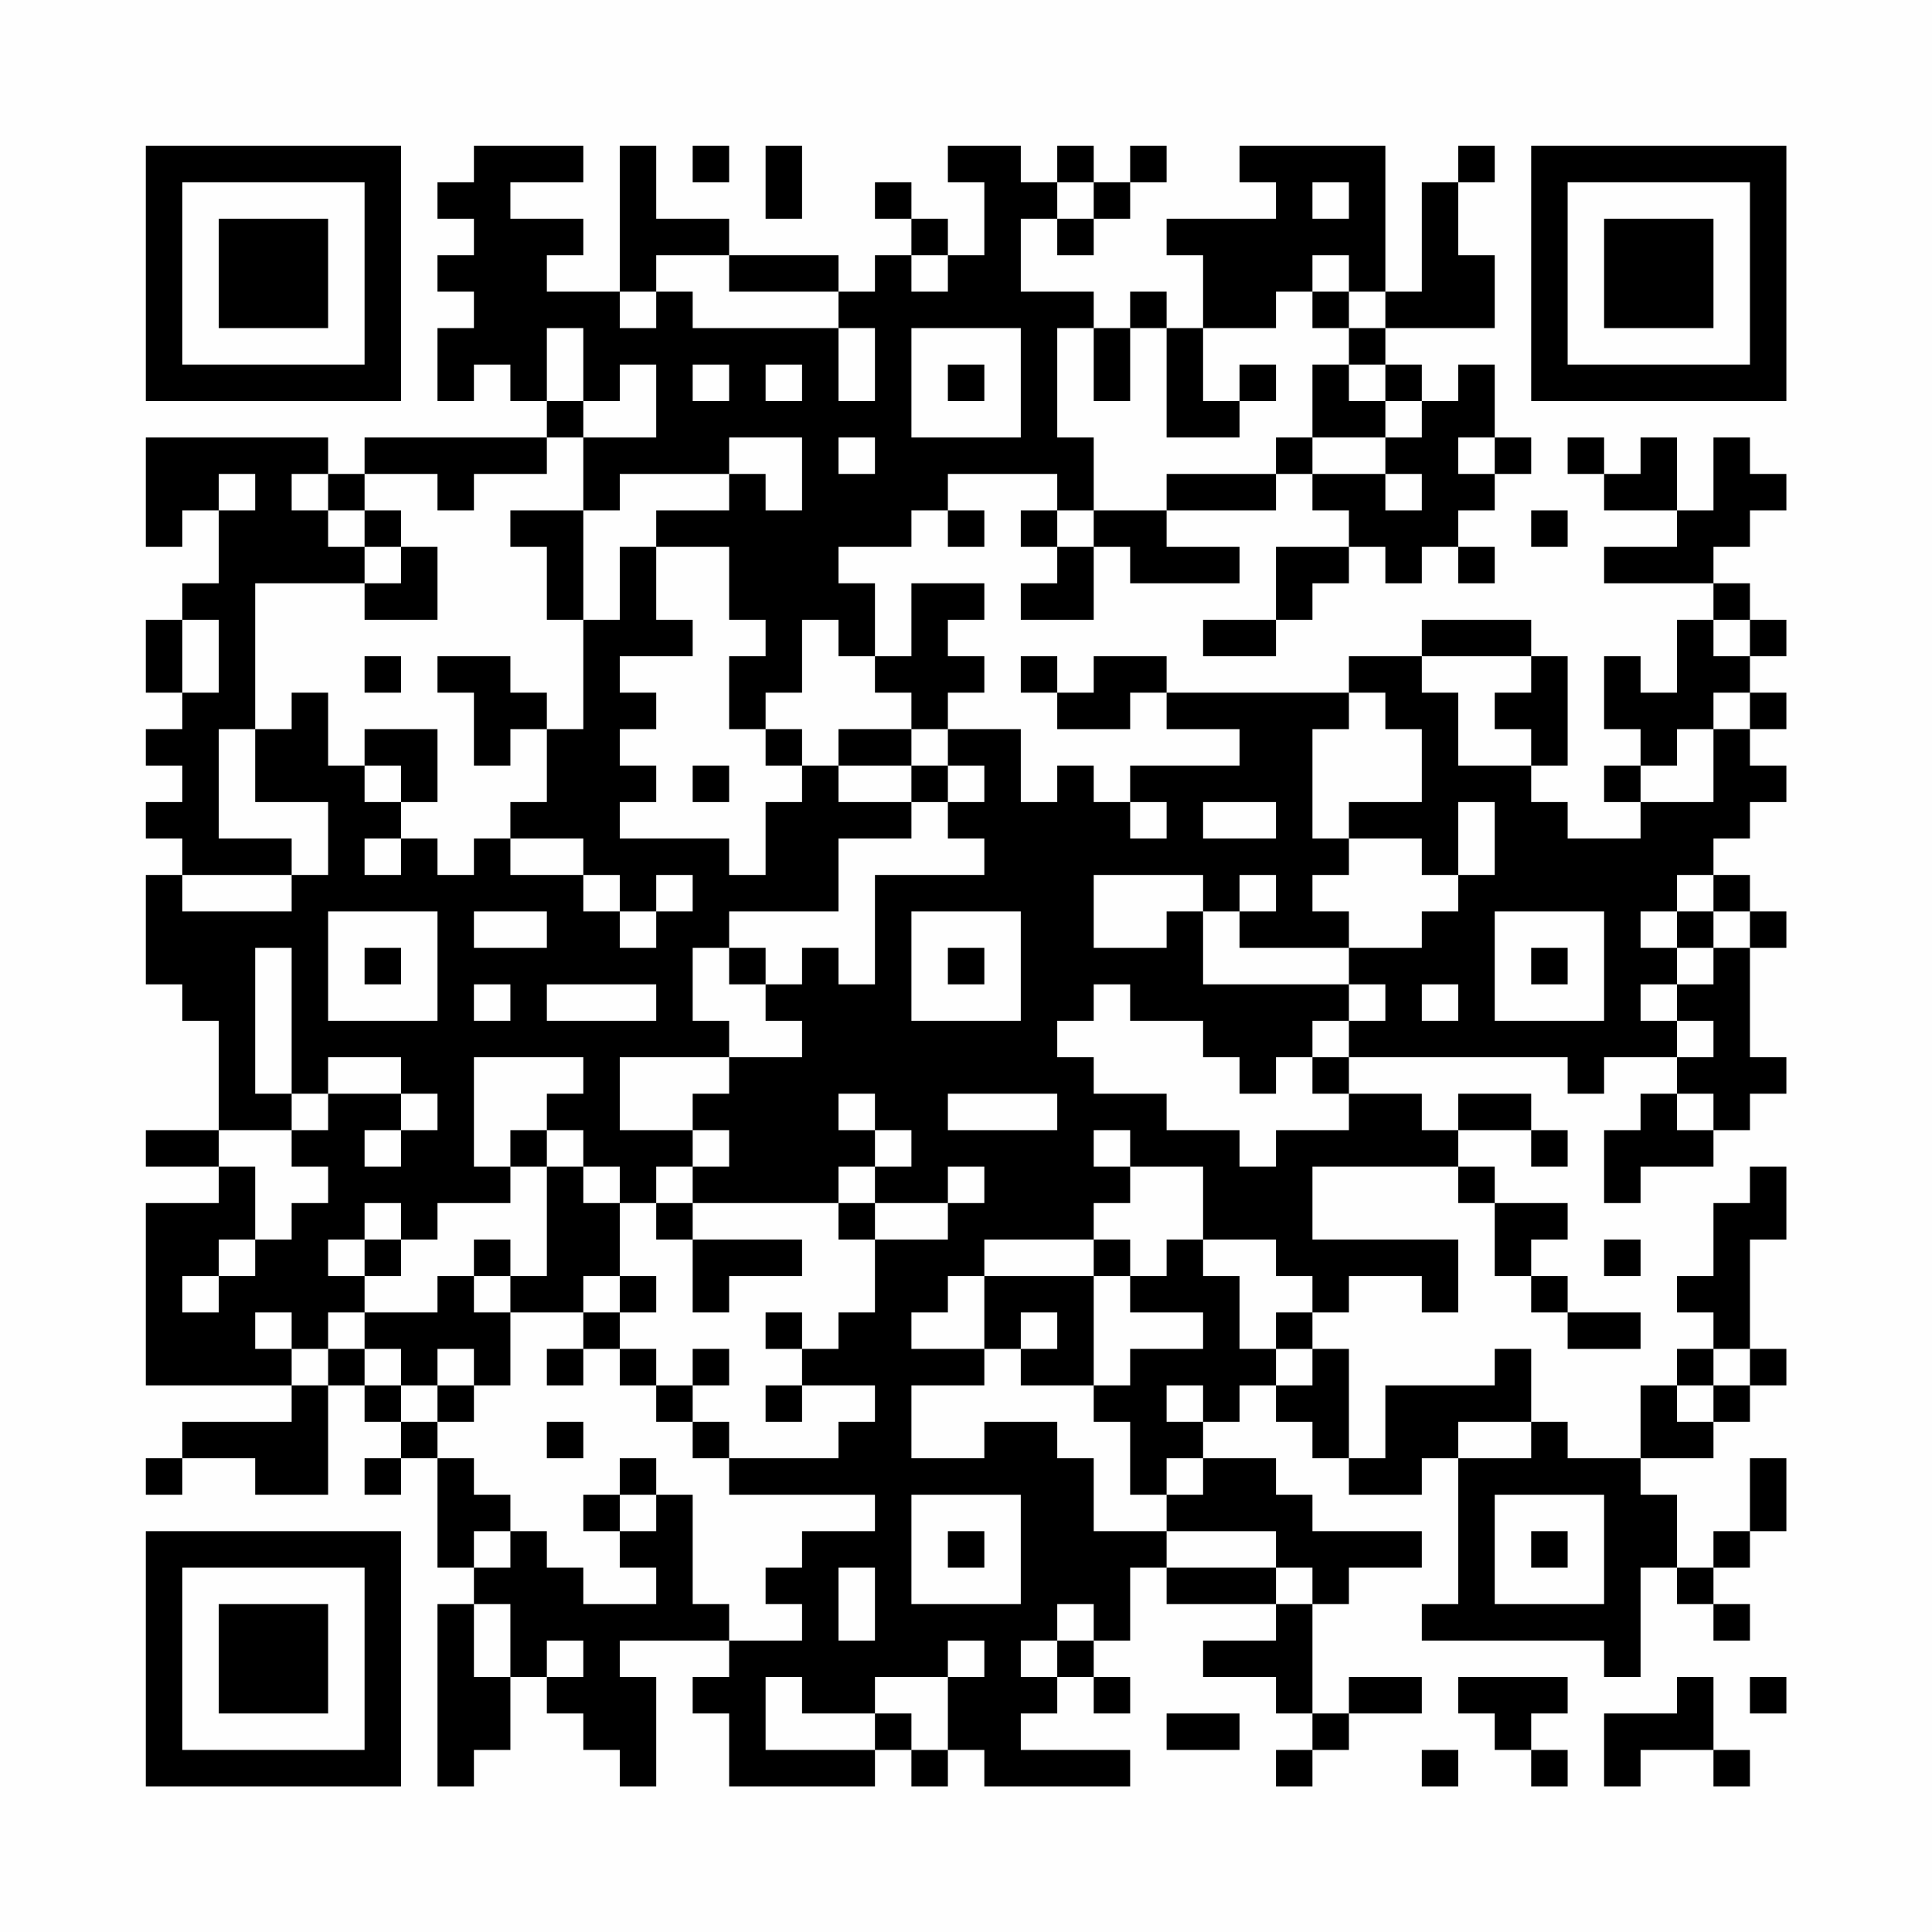 <?xml version="1.0" encoding="UTF-8"?>
<svg xmlns="http://www.w3.org/2000/svg" version="1.1" width="200" height="200" viewBox="0 0 200 200"><rect x="0" y="0" width="200" height="200" fill="#fefefe"/><g transform="scale(3.774)"><g transform="translate(4,4)"><path fill-rule="evenodd" d="M9 0L9 1L8 1L8 2L9 2L9 3L8 3L8 4L9 4L9 5L8 5L8 7L9 7L9 6L10 6L10 7L11 7L11 8L6 8L6 9L5 9L5 8L0 8L0 11L1 11L1 10L2 10L2 12L1 12L1 13L0 13L0 15L1 15L1 16L0 16L0 17L1 17L1 18L0 18L0 19L1 19L1 20L0 20L0 23L1 23L1 24L2 24L2 27L0 27L0 28L2 28L2 29L0 29L0 34L4 34L4 35L1 35L1 36L0 36L0 37L1 37L1 36L3 36L3 37L5 37L5 34L6 34L6 35L7 35L7 36L6 36L6 37L7 37L7 36L8 36L8 39L9 39L9 40L8 40L8 45L9 45L9 44L10 44L10 42L11 42L11 43L12 43L12 44L13 44L13 45L14 45L14 42L13 42L13 41L16 41L16 42L15 42L15 43L16 43L16 45L20 45L20 44L21 44L21 45L22 45L22 44L23 44L23 45L27 45L27 44L24 44L24 43L25 43L25 42L26 42L26 43L27 43L27 42L26 42L26 41L27 41L27 39L28 39L28 40L31 40L31 41L29 41L29 42L31 42L31 43L32 43L32 44L31 44L31 45L32 45L32 44L33 44L33 43L35 43L35 42L33 42L33 43L32 43L32 40L33 40L33 39L35 39L35 38L32 38L32 37L31 37L31 36L29 36L29 35L30 35L30 34L31 34L31 35L32 35L32 36L33 36L33 37L35 37L35 36L36 36L36 40L35 40L35 41L40 41L40 42L41 42L41 39L42 39L42 40L43 40L43 41L44 41L44 40L43 40L43 39L44 39L44 38L45 38L45 36L44 36L44 38L43 38L43 39L42 39L42 37L41 37L41 36L43 36L43 35L44 35L44 34L45 34L45 33L44 33L44 30L45 30L45 28L44 28L44 29L43 29L43 31L42 31L42 32L43 32L43 33L42 33L42 34L41 34L41 36L39 36L39 35L38 35L38 33L37 33L37 34L34 34L34 36L33 36L33 33L32 33L32 32L33 32L33 31L35 31L35 32L36 32L36 30L32 30L32 28L36 28L36 29L37 29L37 31L38 31L38 32L39 32L39 33L41 33L41 32L39 32L39 31L38 31L38 30L39 30L39 29L37 29L37 28L36 28L36 27L38 27L38 28L39 28L39 27L38 27L38 26L36 26L36 27L35 27L35 26L33 26L33 25L39 25L39 26L40 26L40 25L42 25L42 26L41 26L41 27L40 27L40 29L41 29L41 28L43 28L43 27L44 27L44 26L45 26L45 25L44 25L44 22L45 22L45 21L44 21L44 20L43 20L43 19L44 19L44 18L45 18L45 17L44 17L44 16L45 16L45 15L44 15L44 14L45 14L45 13L44 13L44 12L43 12L43 11L44 11L44 10L45 10L45 9L44 9L44 8L43 8L43 10L42 10L42 8L41 8L41 9L40 9L40 8L39 8L39 9L40 9L40 10L42 10L42 11L40 11L40 12L43 12L43 13L42 13L42 15L41 15L41 14L40 14L40 16L41 16L41 17L40 17L40 18L41 18L41 19L39 19L39 18L38 18L38 17L39 17L39 14L38 14L38 13L35 13L35 14L33 14L33 15L28 15L28 14L26 14L26 15L25 15L25 14L24 14L24 15L25 15L25 16L27 16L27 15L28 15L28 16L30 16L30 17L27 17L27 18L26 18L26 17L25 17L25 18L24 18L24 16L22 16L22 15L23 15L23 14L22 14L22 13L23 13L23 12L21 12L21 14L20 14L20 12L19 12L19 11L21 11L21 10L22 10L22 11L23 11L23 10L22 10L22 9L25 9L25 10L24 10L24 11L25 11L25 12L24 12L24 13L26 13L26 11L27 11L27 12L30 12L30 11L28 11L28 10L31 10L31 9L32 9L32 10L33 10L33 11L31 11L31 13L29 13L29 14L31 14L31 13L32 13L32 12L33 12L33 11L34 11L34 12L35 12L35 11L36 11L36 12L37 12L37 11L36 11L36 10L37 10L37 9L38 9L38 8L37 8L37 6L36 6L36 7L35 7L35 6L34 6L34 5L37 5L37 3L36 3L36 1L37 1L37 0L36 0L36 1L35 1L35 4L34 4L34 0L30 0L30 1L31 1L31 2L28 2L28 3L29 3L29 5L28 5L28 4L27 4L27 5L26 5L26 4L24 4L24 2L25 2L25 3L26 3L26 2L27 2L27 1L28 1L28 0L27 0L27 1L26 1L26 0L25 0L25 1L24 1L24 0L22 0L22 1L23 1L23 3L22 3L22 2L21 2L21 1L20 1L20 2L21 2L21 3L20 3L20 4L19 4L19 3L16 3L16 2L14 2L14 0L13 0L13 4L11 4L11 3L12 3L12 2L10 2L10 1L12 1L12 0ZM15 0L15 1L16 1L16 0ZM17 0L17 2L18 2L18 0ZM25 1L25 2L26 2L26 1ZM32 1L32 2L33 2L33 1ZM14 3L14 4L13 4L13 5L14 5L14 4L15 4L15 5L19 5L19 7L20 7L20 5L19 5L19 4L16 4L16 3ZM21 3L21 4L22 4L22 3ZM32 3L32 4L31 4L31 5L29 5L29 7L30 7L30 8L28 8L28 5L27 5L27 7L26 7L26 5L25 5L25 8L26 8L26 10L25 10L25 11L26 11L26 10L28 10L28 9L31 9L31 8L32 8L32 9L34 9L34 10L35 10L35 9L34 9L34 8L35 8L35 7L34 7L34 6L33 6L33 5L34 5L34 4L33 4L33 3ZM32 4L32 5L33 5L33 4ZM11 5L11 7L12 7L12 8L11 8L11 9L9 9L9 10L8 10L8 9L6 9L6 10L5 10L5 9L4 9L4 10L5 10L5 11L6 11L6 12L3 12L3 16L2 16L2 19L4 19L4 20L1 20L1 21L4 21L4 20L5 20L5 18L3 18L3 16L4 16L4 15L5 15L5 17L6 17L6 18L7 18L7 19L6 19L6 20L7 20L7 19L8 19L8 20L9 20L9 19L10 19L10 20L12 20L12 21L13 21L13 22L14 22L14 21L15 21L15 20L14 20L14 21L13 21L13 20L12 20L12 19L10 19L10 18L11 18L11 16L12 16L12 13L13 13L13 11L14 11L14 13L15 13L15 14L13 14L13 15L14 15L14 16L13 16L13 17L14 17L14 18L13 18L13 19L16 19L16 20L17 20L17 18L18 18L18 17L19 17L19 18L21 18L21 19L19 19L19 21L16 21L16 22L15 22L15 24L16 24L16 25L13 25L13 27L15 27L15 28L14 28L14 29L13 29L13 28L12 28L12 27L11 27L11 26L12 26L12 25L9 25L9 28L10 28L10 29L8 29L8 30L7 30L7 29L6 29L6 30L5 30L5 31L6 31L6 32L5 32L5 33L4 33L4 32L3 32L3 33L4 33L4 34L5 34L5 33L6 33L6 34L7 34L7 35L8 35L8 36L9 36L9 37L10 37L10 38L9 38L9 39L10 39L10 38L11 38L11 39L12 39L12 40L14 40L14 39L13 39L13 38L14 38L14 37L15 37L15 40L16 40L16 41L18 41L18 40L17 40L17 39L18 39L18 38L20 38L20 37L16 37L16 36L19 36L19 35L20 35L20 34L18 34L18 33L19 33L19 32L20 32L20 30L22 30L22 29L23 29L23 28L22 28L22 29L20 29L20 28L21 28L21 27L20 27L20 26L19 26L19 27L20 27L20 28L19 28L19 29L15 29L15 28L16 28L16 27L15 27L15 26L16 26L16 25L18 25L18 24L17 24L17 23L18 23L18 22L19 22L19 23L20 23L20 20L23 20L23 19L22 19L22 18L23 18L23 17L22 17L22 16L21 16L21 15L20 15L20 14L19 14L19 13L18 13L18 15L17 15L17 16L16 16L16 14L17 14L17 13L16 13L16 11L14 11L14 10L16 10L16 9L17 9L17 10L18 10L18 8L16 8L16 9L13 9L13 10L12 10L12 8L14 8L14 6L13 6L13 7L12 7L12 5ZM21 5L21 8L24 8L24 5ZM15 6L15 7L16 7L16 6ZM17 6L17 7L18 7L18 6ZM22 6L22 7L23 7L23 6ZM30 6L30 7L31 7L31 6ZM32 6L32 8L34 8L34 7L33 7L33 6ZM19 8L19 9L20 9L20 8ZM36 8L36 9L37 9L37 8ZM2 9L2 10L3 10L3 9ZM6 10L6 11L7 11L7 12L6 12L6 13L8 13L8 11L7 11L7 10ZM10 10L10 11L11 11L11 13L12 13L12 10ZM38 10L38 11L39 11L39 10ZM1 13L1 15L2 15L2 13ZM43 13L43 14L44 14L44 13ZM6 14L6 15L7 15L7 14ZM8 14L8 15L9 15L9 17L10 17L10 16L11 16L11 15L10 15L10 14ZM35 14L35 15L36 15L36 17L38 17L38 16L37 16L37 15L38 15L38 14ZM33 15L33 16L32 16L32 19L33 19L33 20L32 20L32 21L33 21L33 22L30 22L30 21L31 21L31 20L30 20L30 21L29 21L29 20L26 20L26 22L28 22L28 21L29 21L29 23L33 23L33 24L32 24L32 25L31 25L31 26L30 26L30 25L29 25L29 24L27 24L27 23L26 23L26 24L25 24L25 25L26 25L26 26L28 26L28 27L30 27L30 28L31 28L31 27L33 27L33 26L32 26L32 25L33 25L33 24L34 24L34 23L33 23L33 22L35 22L35 21L36 21L36 20L37 20L37 18L36 18L36 20L35 20L35 19L33 19L33 18L35 18L35 16L34 16L34 15ZM43 15L43 16L42 16L42 17L41 17L41 18L43 18L43 16L44 16L44 15ZM6 16L6 17L7 17L7 18L8 18L8 16ZM17 16L17 17L18 17L18 16ZM19 16L19 17L21 17L21 18L22 18L22 17L21 17L21 16ZM15 17L15 18L16 18L16 17ZM27 18L27 19L28 19L28 18ZM29 18L29 19L31 19L31 18ZM42 20L42 21L41 21L41 22L42 22L42 23L41 23L41 24L42 24L42 25L43 25L43 24L42 24L42 23L43 23L43 22L44 22L44 21L43 21L43 20ZM5 21L5 24L8 24L8 21ZM9 21L9 22L11 22L11 21ZM21 21L21 24L24 24L24 21ZM37 21L37 24L40 24L40 21ZM42 21L42 22L43 22L43 21ZM3 22L3 26L4 26L4 27L2 27L2 28L3 28L3 30L2 30L2 31L1 31L1 32L2 32L2 31L3 31L3 30L4 30L4 29L5 29L5 28L4 28L4 27L5 27L5 26L7 26L7 27L6 27L6 28L7 28L7 27L8 27L8 26L7 26L7 25L5 25L5 26L4 26L4 22ZM6 22L6 23L7 23L7 22ZM16 22L16 23L17 23L17 22ZM22 22L22 23L23 23L23 22ZM38 22L38 23L39 23L39 22ZM9 23L9 24L10 24L10 23ZM11 23L11 24L14 24L14 23ZM35 23L35 24L36 24L36 23ZM22 26L22 27L25 27L25 26ZM42 26L42 27L43 27L43 26ZM10 27L10 28L11 28L11 31L10 31L10 30L9 30L9 31L8 31L8 32L6 32L6 33L7 33L7 34L8 34L8 35L9 35L9 34L10 34L10 32L12 32L12 33L11 33L11 34L12 34L12 33L13 33L13 34L14 34L14 35L15 35L15 36L16 36L16 35L15 35L15 34L16 34L16 33L15 33L15 34L14 34L14 33L13 33L13 32L14 32L14 31L13 31L13 29L12 29L12 28L11 28L11 27ZM26 27L26 28L27 28L27 29L26 29L26 30L23 30L23 31L22 31L22 32L21 32L21 33L23 33L23 34L21 34L21 36L23 36L23 35L25 35L25 36L26 36L26 38L28 38L28 39L31 39L31 40L32 40L32 39L31 39L31 38L28 38L28 37L29 37L29 36L28 36L28 37L27 37L27 35L26 35L26 34L27 34L27 33L29 33L29 32L27 32L27 31L28 31L28 30L29 30L29 31L30 31L30 33L31 33L31 34L32 34L32 33L31 33L31 32L32 32L32 31L31 31L31 30L29 30L29 28L27 28L27 27ZM14 29L14 30L15 30L15 32L16 32L16 31L18 31L18 30L15 30L15 29ZM19 29L19 30L20 30L20 29ZM6 30L6 31L7 31L7 30ZM26 30L26 31L23 31L23 33L24 33L24 34L26 34L26 31L27 31L27 30ZM40 30L40 31L41 31L41 30ZM9 31L9 32L10 32L10 31ZM12 31L12 32L13 32L13 31ZM17 32L17 33L18 33L18 32ZM24 32L24 33L25 33L25 32ZM8 33L8 34L9 34L9 33ZM43 33L43 34L42 34L42 35L43 35L43 34L44 34L44 33ZM17 34L17 35L18 35L18 34ZM28 34L28 35L29 35L29 34ZM11 35L11 36L12 36L12 35ZM36 35L36 36L38 36L38 35ZM13 36L13 37L12 37L12 38L13 38L13 37L14 37L14 36ZM21 37L21 40L24 40L24 37ZM37 37L37 40L40 40L40 37ZM22 38L22 39L23 39L23 38ZM38 38L38 39L39 39L39 38ZM19 39L19 41L20 41L20 39ZM9 40L9 42L10 42L10 40ZM25 40L25 41L24 41L24 42L25 42L25 41L26 41L26 40ZM11 41L11 42L12 42L12 41ZM22 41L22 42L20 42L20 43L18 43L18 42L17 42L17 44L20 44L20 43L21 43L21 44L22 44L22 42L23 42L23 41ZM36 42L36 43L37 43L37 44L38 44L38 45L39 45L39 44L38 44L38 43L39 43L39 42ZM42 42L42 43L40 43L40 45L41 45L41 44L43 44L43 45L44 45L44 44L43 44L43 42ZM44 42L44 43L45 43L45 42ZM28 43L28 44L30 44L30 43ZM35 44L35 45L36 45L36 44ZM0 0L0 7L7 7L7 0ZM1 1L1 6L6 6L6 1ZM2 2L2 5L5 5L5 2ZM38 0L38 7L45 7L45 0ZM39 1L39 6L44 6L44 1ZM40 2L40 5L43 5L43 2ZM0 38L0 45L7 45L7 38ZM1 39L1 44L6 44L6 39ZM2 40L2 43L5 43L5 40Z" fill="#000000"/></g></g></svg>
